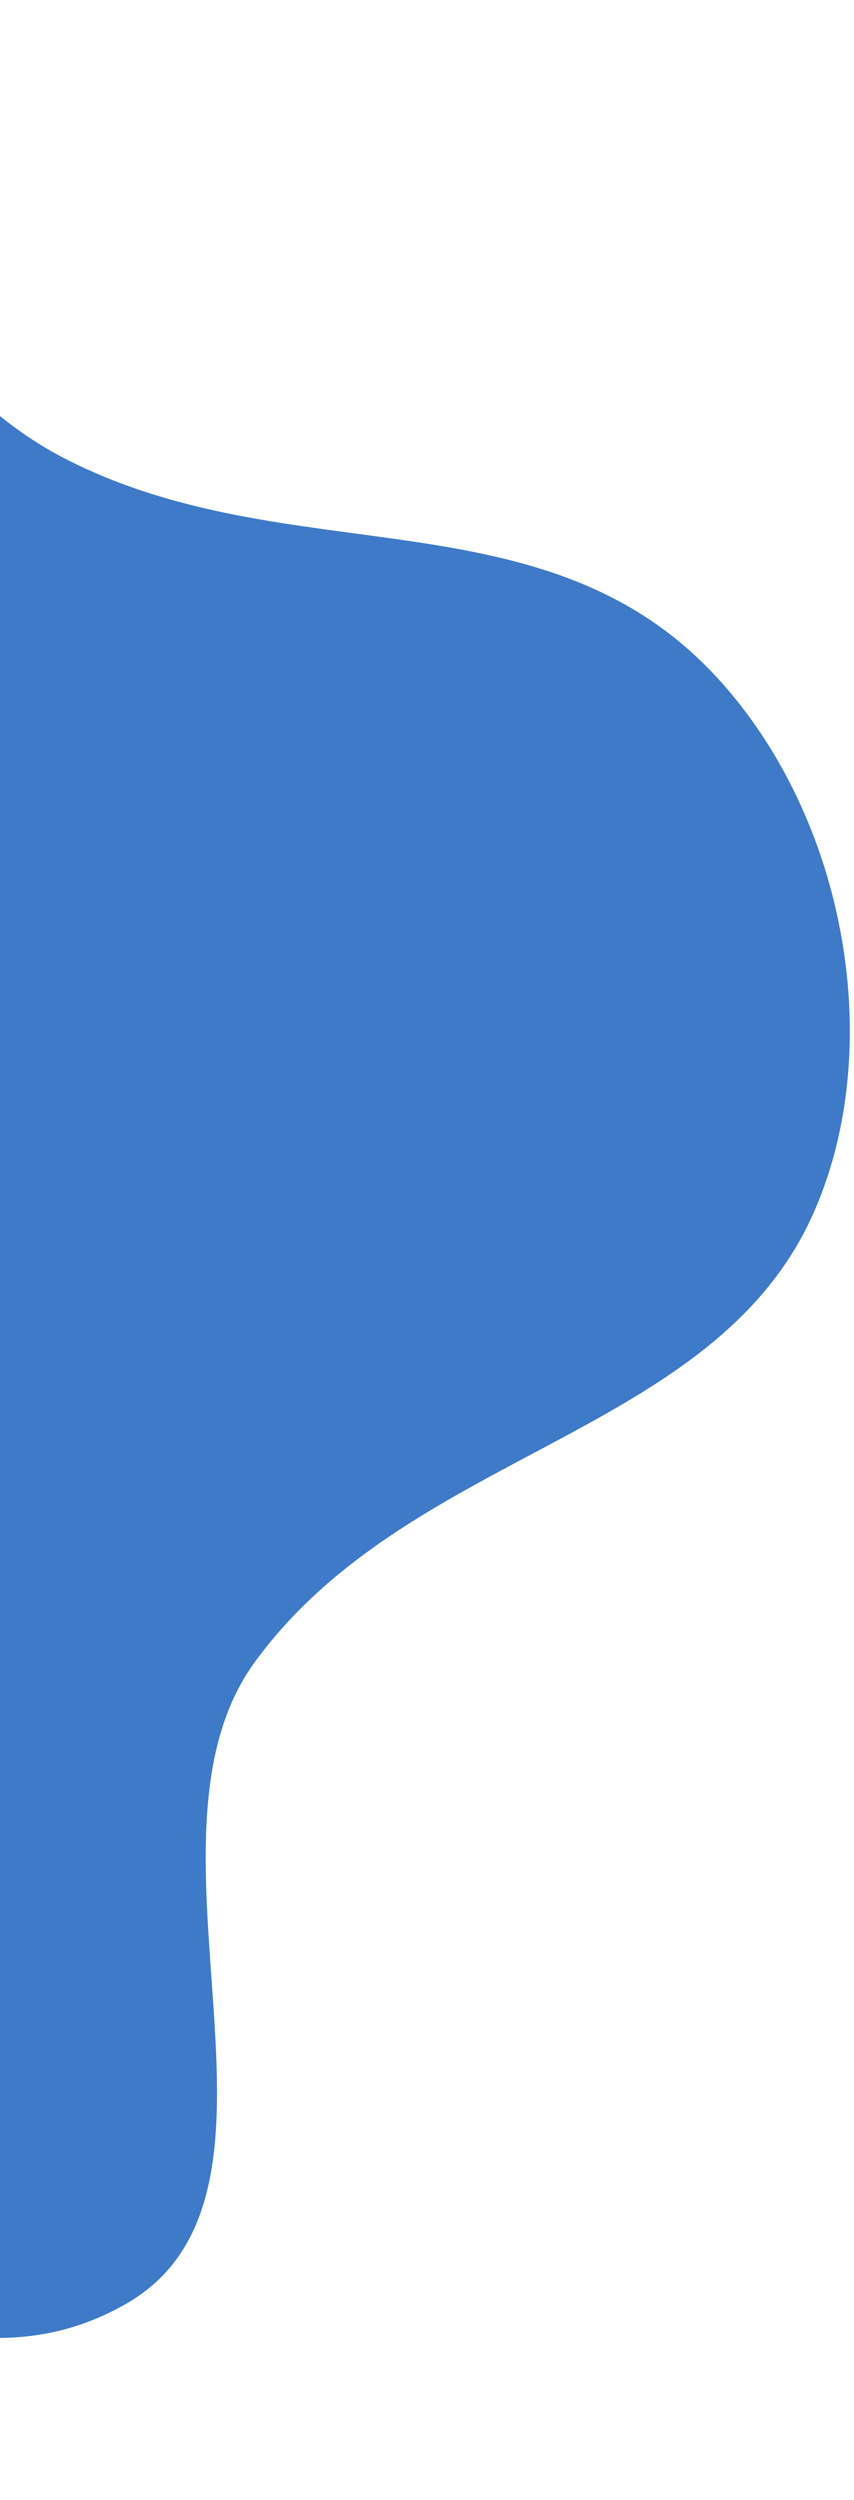 <svg width="120" height="351" viewBox="0 0 120 351" fill="none" xmlns="http://www.w3.org/2000/svg"><path fill-rule="evenodd" clip-rule="evenodd" d="M-241.864 191.119C-232.052 162.539 -200.969 148.291 -184.232 123.126C-168.754 99.852 -167.037 69.372 -147.559 49.32C-124.879 25.973 -97.393 -2.734 -64.975 0.358C-32.007 3.503 -20.548 48.996 8.847 64.24C40.638 80.726 76.298 68.738 100.636 94.994C119.063 114.873 124.649 147.443 114.169 170.615C100.099 201.722 57.421 203.605 35.77 233.387C17.453 258.582 44.76 307.927 17.728 323.428C-9.255 338.901 -35.832 311.9 -66.92 313.122C-100.466 314.441 -125.393 354.062 -158.733 350.12C-192.961 346.073 -226.385 322.903 -242.343 292.381C-258.257 261.944 -253.016 223.6 -241.864 191.119Z" fill="#3E7AC7"/></svg>